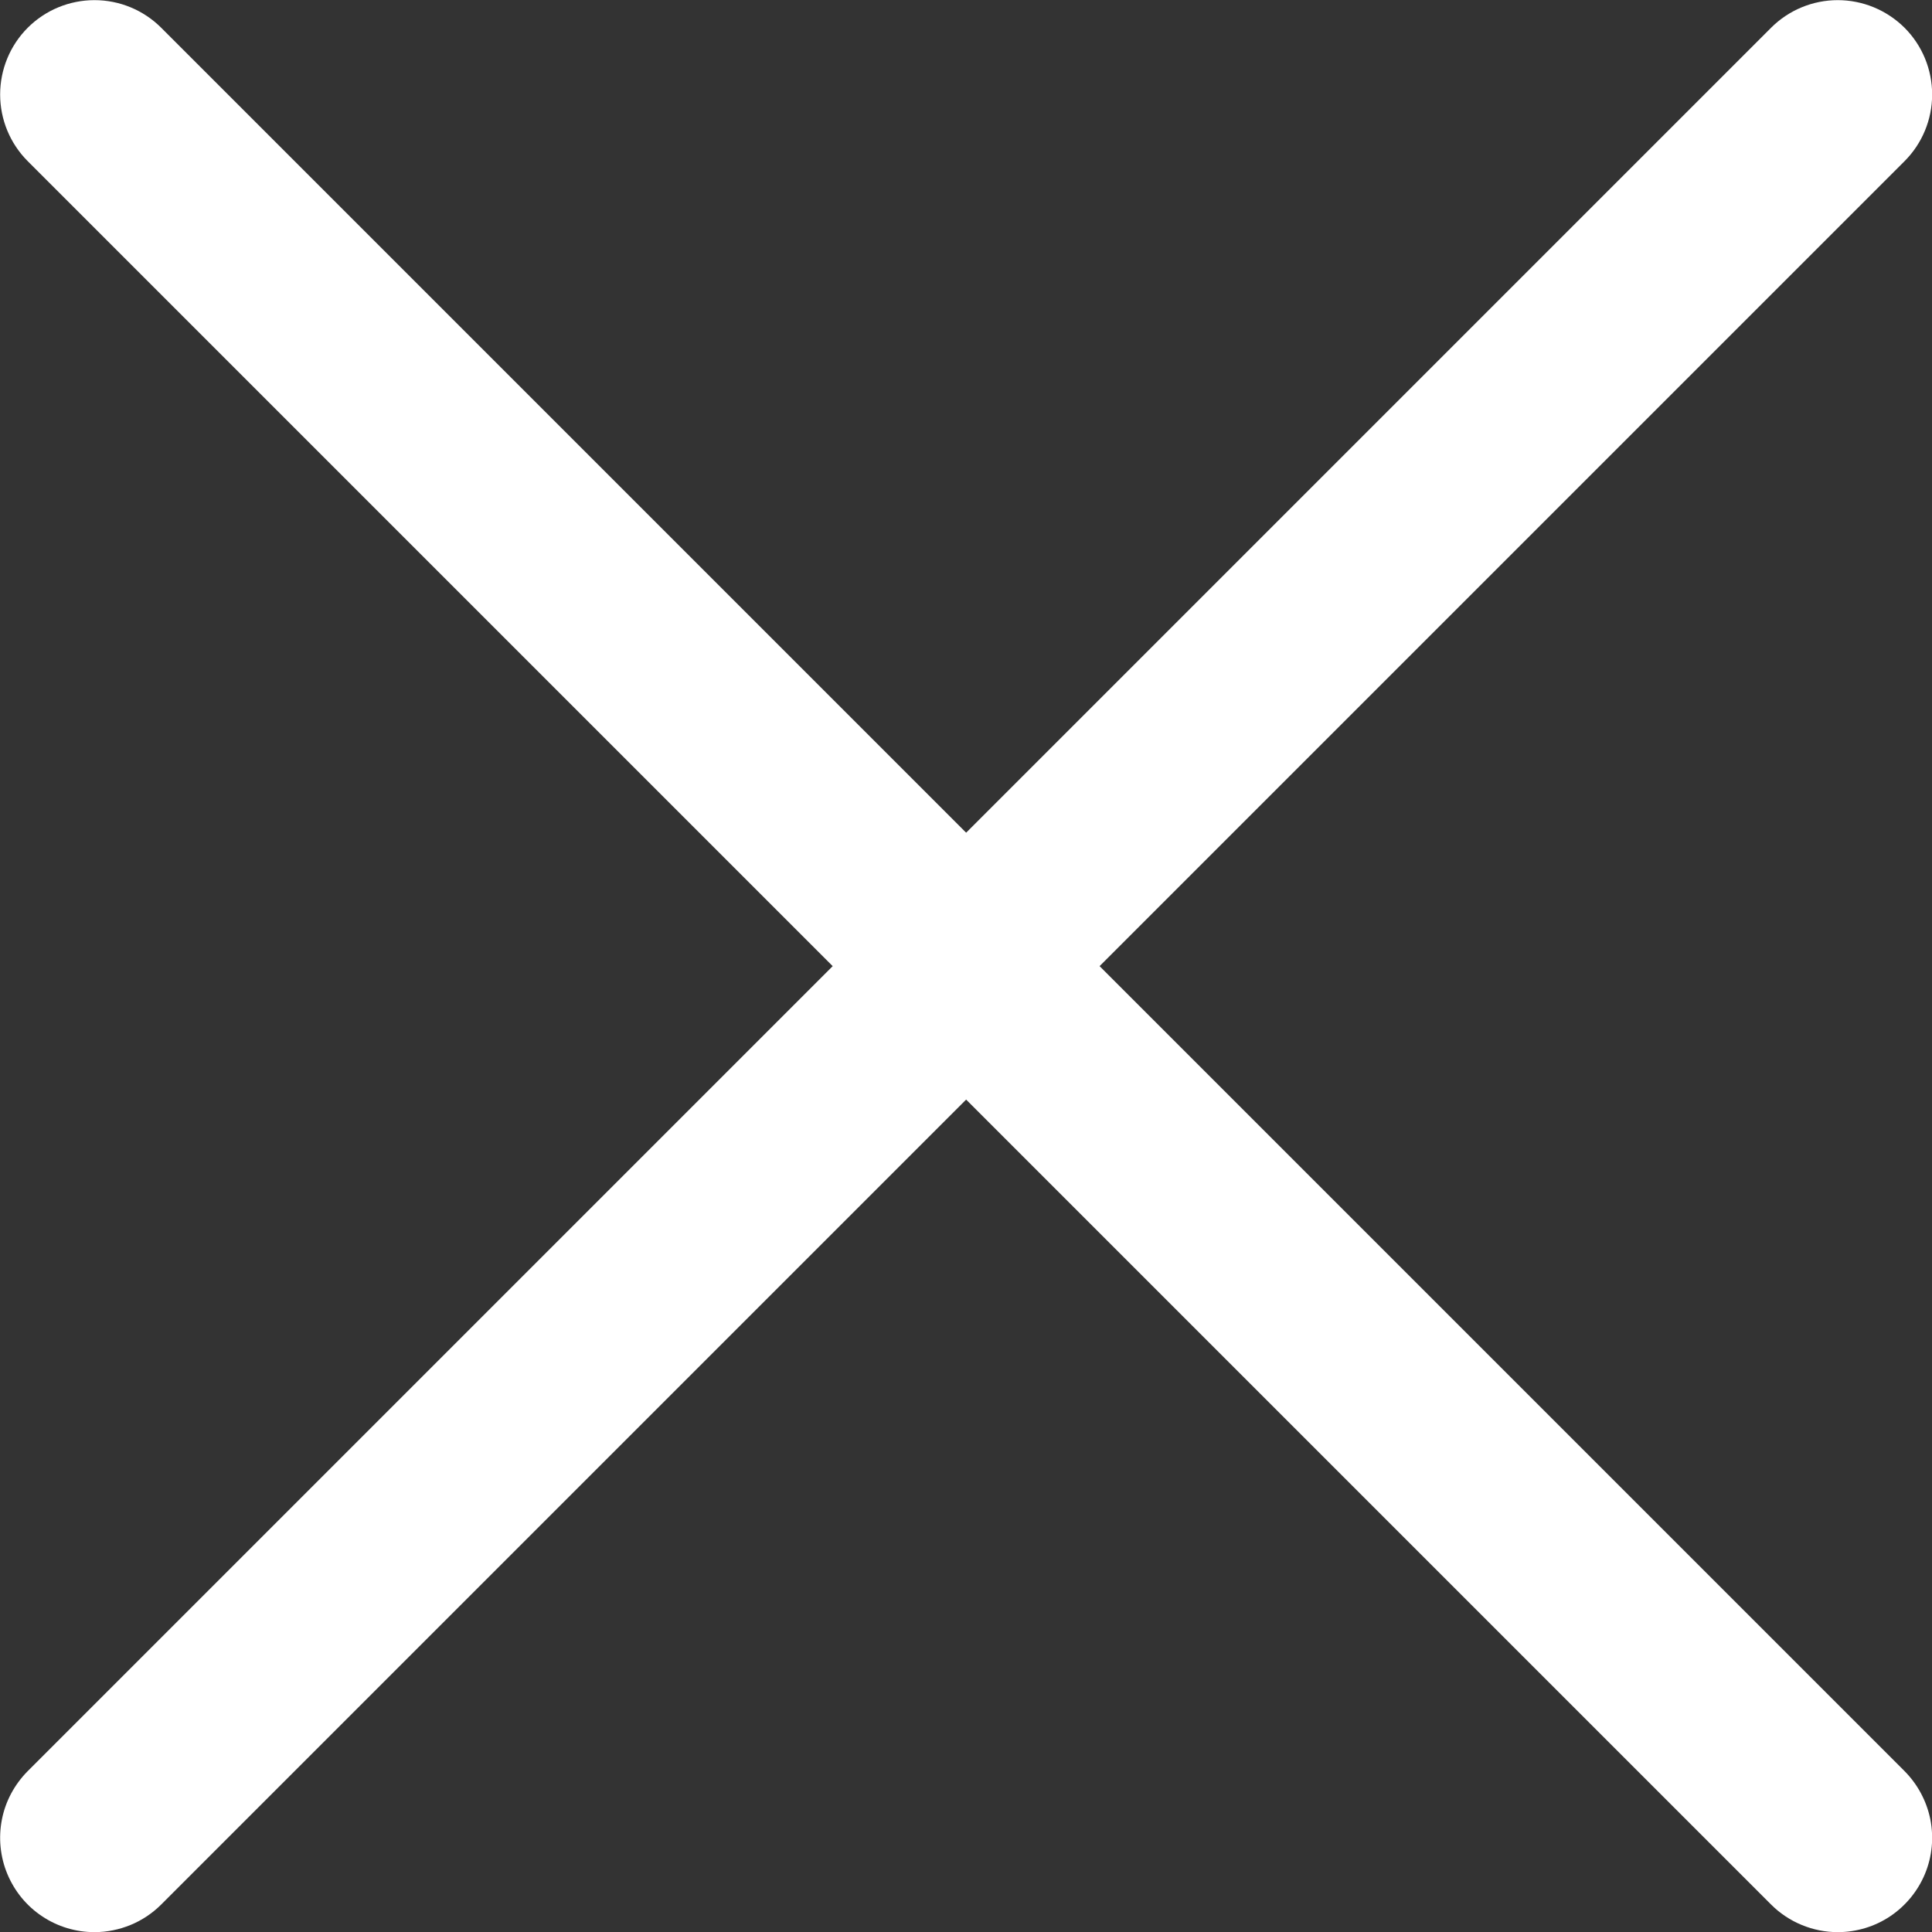 <svg width="14" height="14" viewBox="0 0 14 14" fill="none" xmlns="http://www.w3.org/2000/svg">
<rect x="0" y="0" width="14" height="14" fill="#333333" stroke="none"/>
<path d="M0.685 14.001C0.549 14.001 0.417 13.961 0.305 13.886C0.192 13.811 0.105 13.704 0.053 13.579C0.001 13.454 -0.012 13.316 0.014 13.184C0.04 13.051 0.106 12.93 0.201 12.834L12.834 0.201C12.962 0.073 13.136 0.001 13.317 0.001C13.498 0.001 13.672 0.073 13.801 0.201C13.929 0.329 14.001 0.503 14.001 0.685C14.001 0.866 13.929 1.04 13.801 1.168L1.168 13.801C1.105 13.864 1.029 13.915 0.946 13.949C0.863 13.983 0.774 14.001 0.685 14.001Z" fill="white"/>
<path d="M13.317 14.001C13.227 14.001 13.138 13.983 13.056 13.949C12.973 13.915 12.897 13.864 12.834 13.801L0.201 1.168C0.073 1.04 0.001 0.866 0.001 0.685C0.001 0.503 0.073 0.329 0.201 0.201C0.329 0.073 0.503 0.001 0.685 0.001C0.866 0.001 1.04 0.073 1.168 0.201L13.801 12.834C13.896 12.93 13.961 13.051 13.988 13.184C14.014 13.316 14.001 13.454 13.949 13.579C13.897 13.704 13.809 13.811 13.697 13.886C13.585 13.961 13.452 14.001 13.317 14.001Z" fill="white"/>
</svg>
